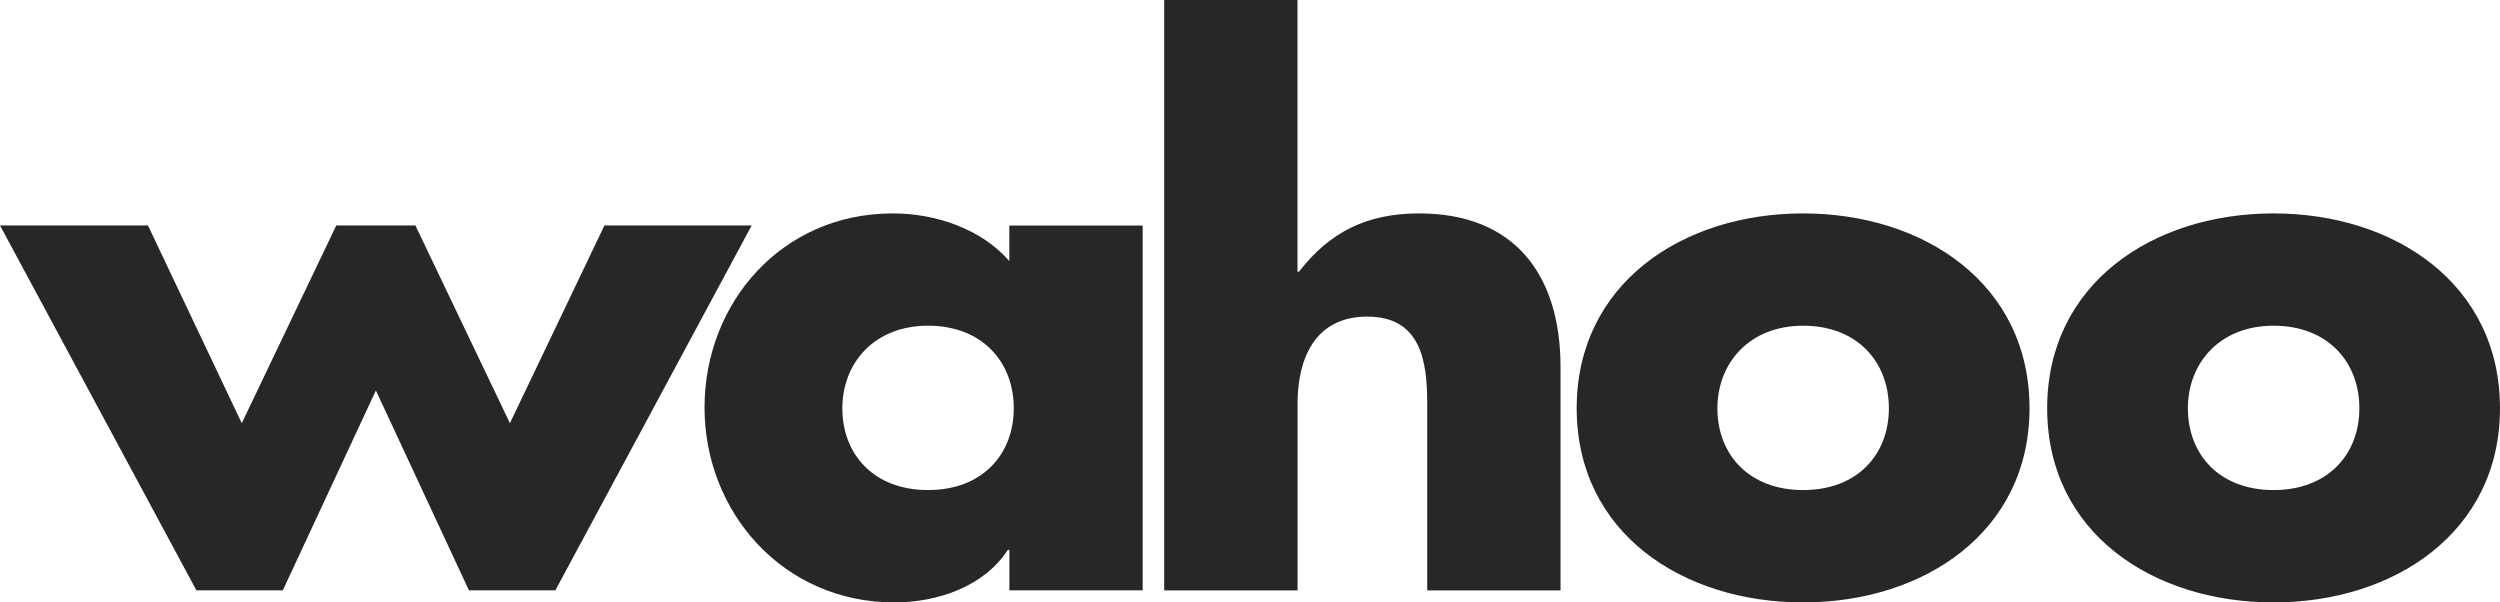 <svg xmlns="http://www.w3.org/2000/svg" width="332" height="80" viewBox="0 0 332 80" fill="none"><path d="M32.106 56.201L44.659 29.938H55.164L67.717 56.201L80.27 29.938H99.823L73.752 78.395H62.273L49.917 51.857L37.56 78.395H26.081L0 29.938H19.651L32.106 56.201ZM151.758 78.395H134.046V73.011H133.849C130.738 77.828 124.605 80 118.766 80C103.978 80 93.562 68.006 93.562 54.123C93.562 40.241 103.781 28.341 118.569 28.341C124.309 28.341 130.345 30.419 134.036 34.669V29.947H151.748V78.404L151.758 78.395ZM111.864 54.218C111.864 60.357 116.049 65.079 123.245 65.079C130.442 65.079 134.627 60.357 134.627 54.218C134.627 48.079 130.452 43.254 123.245 43.254C116.039 43.254 111.864 48.268 111.864 54.218ZM172.306 0V36.085H172.503C176.588 30.797 181.551 28.341 188.463 28.341C201.113 28.341 207.238 36.463 207.238 48.75V78.404H189.535V53.566C189.535 47.9 188.659 42.045 181.561 42.045C174.461 42.045 172.316 47.9 172.316 53.566V78.404H154.604V0H172.316H172.306ZM269.52 54.218C269.52 70.65 255.5 80 239.452 80C223.404 80 209.384 70.745 209.384 54.218C209.384 37.691 223.394 28.341 239.452 28.341C255.51 28.341 269.52 37.691 269.52 54.218ZM228.07 54.218C228.07 60.357 232.255 65.079 239.462 65.079C246.669 65.079 250.843 60.357 250.843 54.218C250.843 48.079 246.659 43.254 239.462 43.254C232.265 43.254 228.07 48.268 228.07 54.218ZM332 54.218C332 70.65 317.99 80 301.931 80C285.874 80 271.864 70.745 271.864 54.218C271.864 37.691 285.874 28.341 301.931 28.341C317.99 28.341 332 37.691 332 54.218ZM290.55 54.218C290.55 60.357 294.734 65.079 301.931 65.079C309.128 65.079 313.323 60.357 313.323 54.218C313.323 48.079 309.138 43.254 301.931 43.254C294.724 43.254 290.55 48.268 290.55 54.218Z" fill="#272727"></path></svg>